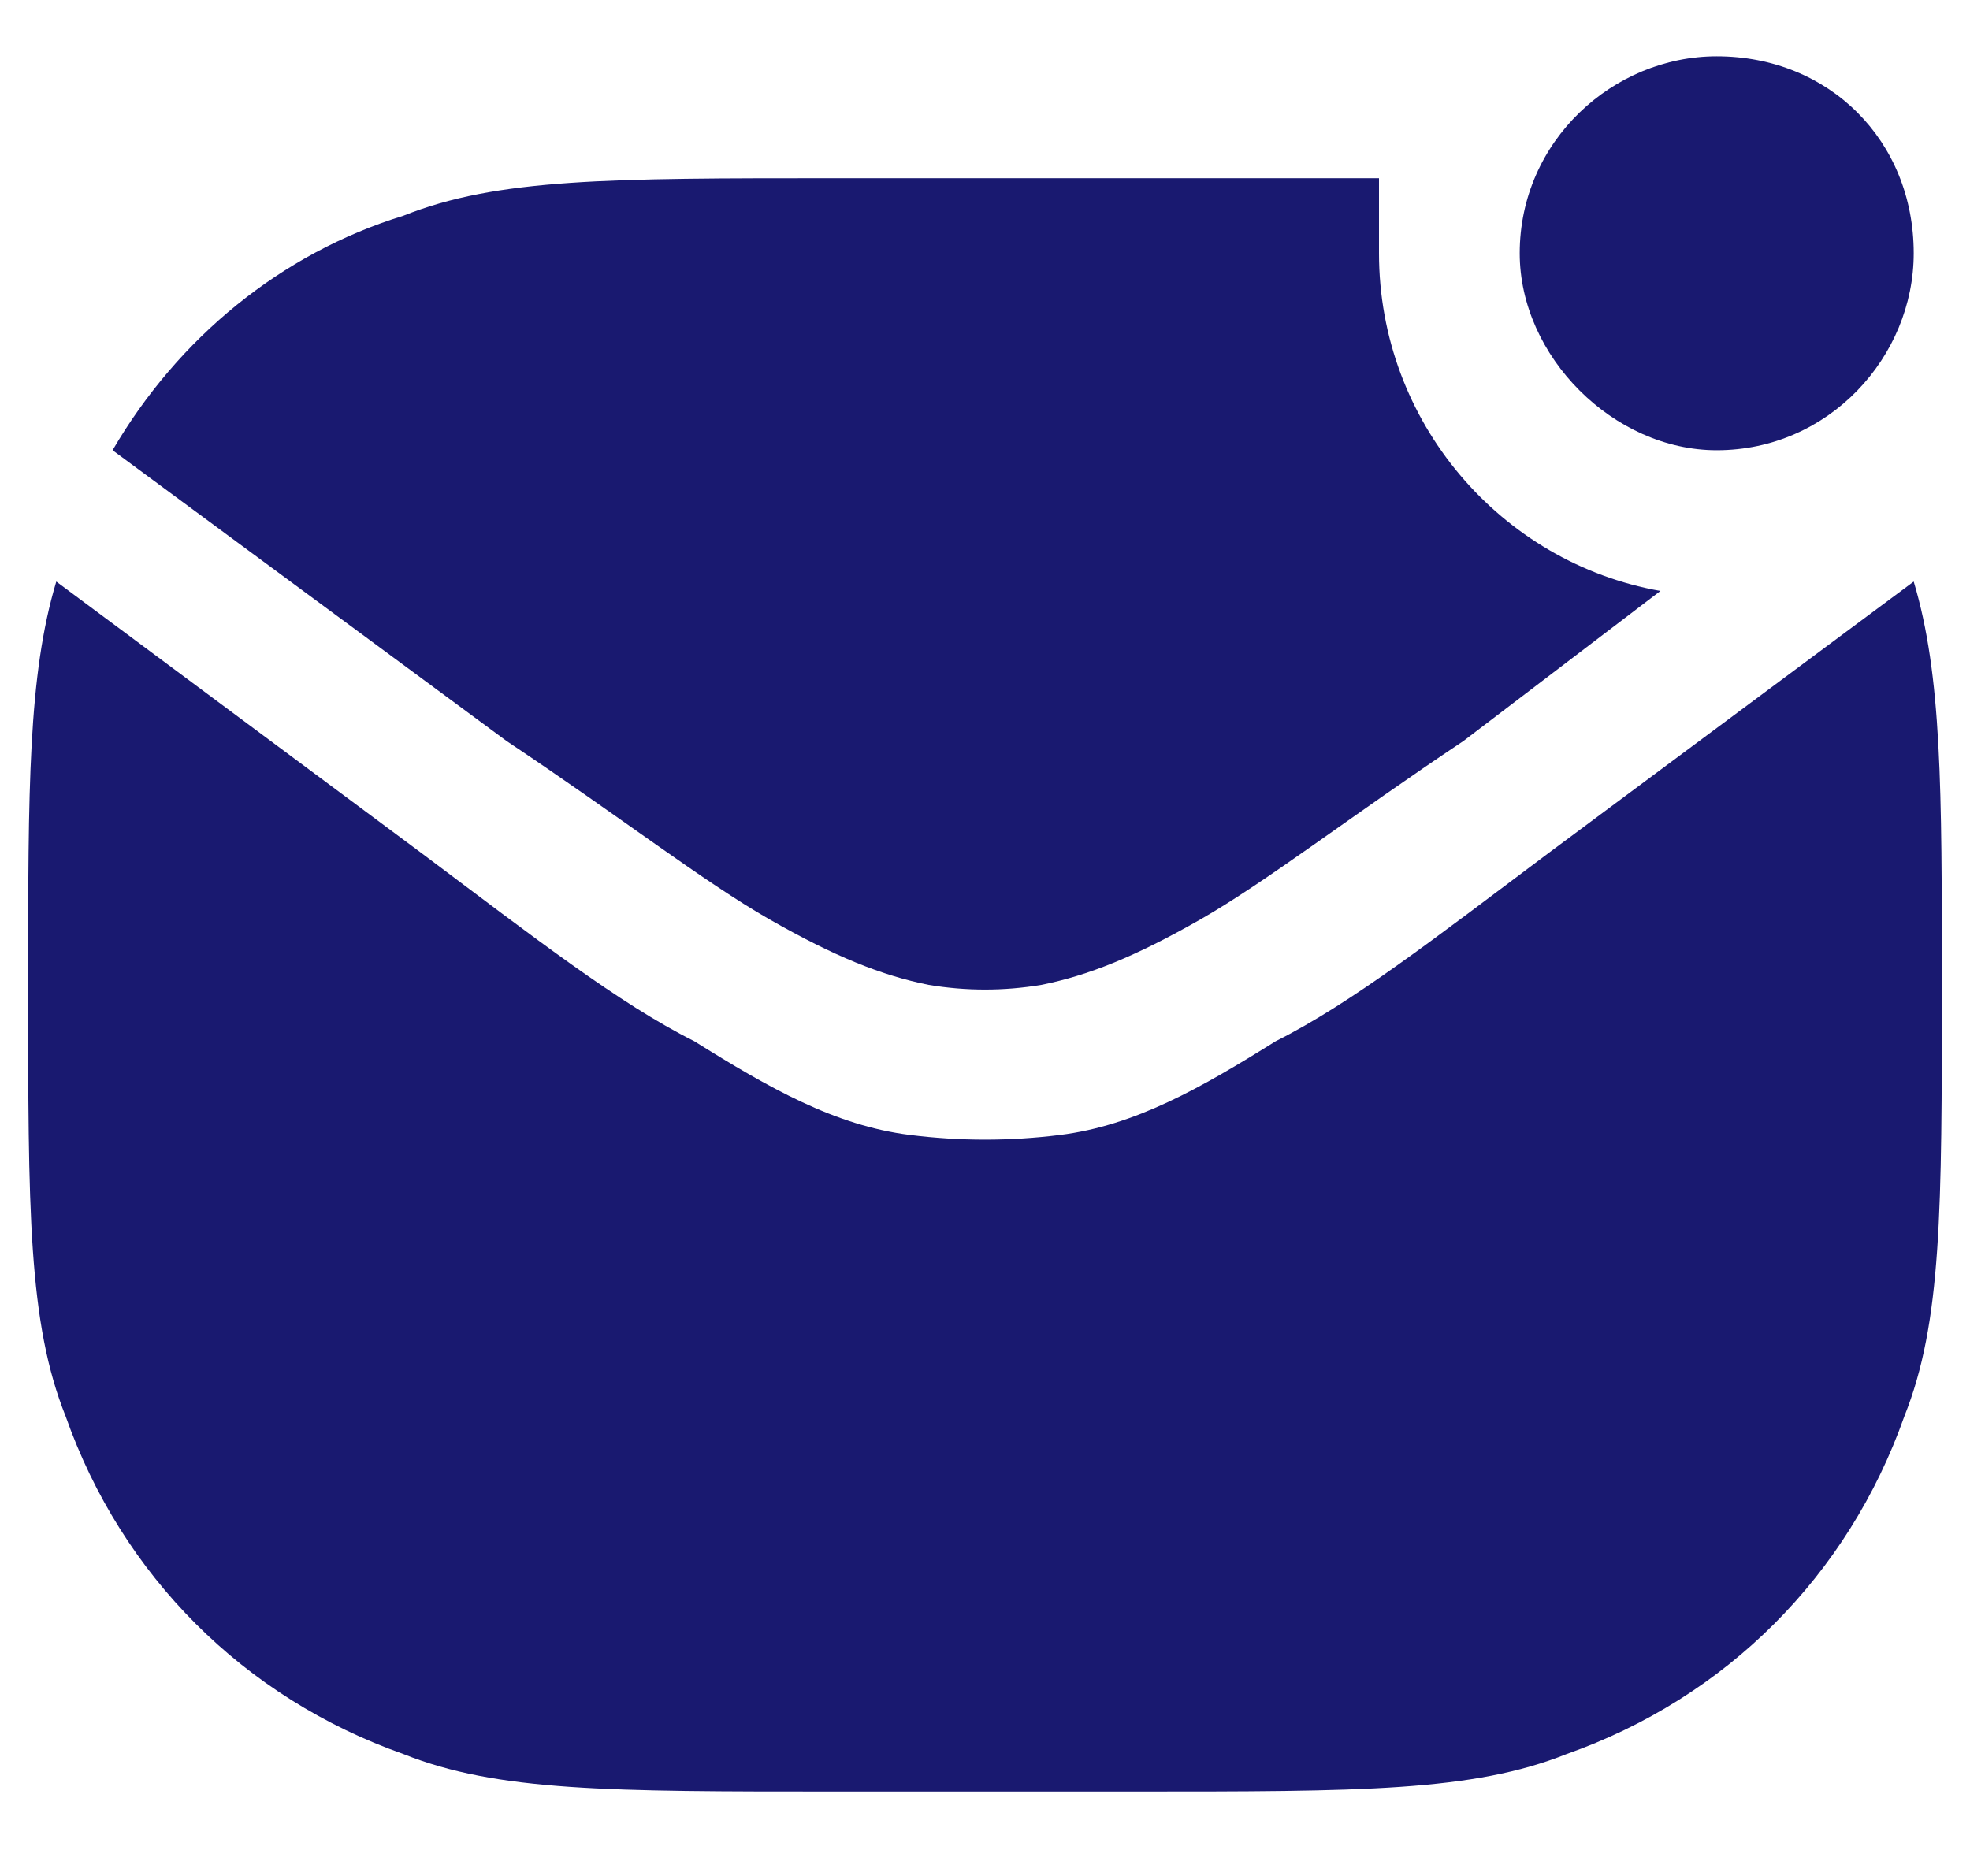 <svg version="1.2" xmlns="http://www.w3.org/2000/svg" viewBox="0 0 21 20" width="21" height="20"><style>.a{fill:#191970}</style><filter id="f0"><feFlood flood-color="#ffffff" flood-opacity="1" /><feBlend mode="normal" in2="SourceGraphic"/><feComposite in2="SourceAlpha" operator="in" /></filter><g filter="url(#f0)"><path class="a" d="m0.6 6.2c-0.3 1-0.3 2.2-0.3 4.3 0 2.4 0 3.6 0.4 4.6 0.6 1.7 1.9 3 3.6 3.6 1 0.4 2.2 0.4 4.6 0.4h3.2c2.4 0 3.6 0 4.6-0.4 1.7-0.6 3-1.9 3.6-3.6 0.4-1 0.4-2.2 0.4-4.6 0-2.1 0-3.3-0.3-4.3l-3.9 2.9c-1.2 0.9-2.1 1.6-2.9 2-0.8 0.5-1.5 0.9-2.3 1q-0.8 0.1-1.6 0c-0.8-0.1-1.5-0.5-2.3-1-0.8-0.4-1.7-1.1-2.9-2z"/><path fill-rule="evenodd" class="a" d="m14.7 1.9c-0.7 0-1.5 0-2.6 0h-3.2c-2.4 0-3.6 0-4.6 0.4-1.3 0.4-2.4 1.3-3.1 2.5l4.2 3.1c1.2 0.8 2.1 1.5 2.8 1.9 0.7 0.4 1.2 0.6 1.7 0.7q0.6 0.1 1.2 0c0.5-0.1 1-0.3 1.7-0.7 0.7-0.4 1.6-1.1 2.8-1.9l2.1-1.6c-1.7-0.3-3-1.8-3-3.6q0-0.4 0-0.8z"/><path class="a" d="m20.4 2.7c0 1.1-0.9 2.1-2.1 2.1-1.1 0-2.1-1-2.1-2.1 0-1.2 1-2.1 2.1-2.1 1.2 0 2.1 0.9 2.1 2.1z"/></g></svg>